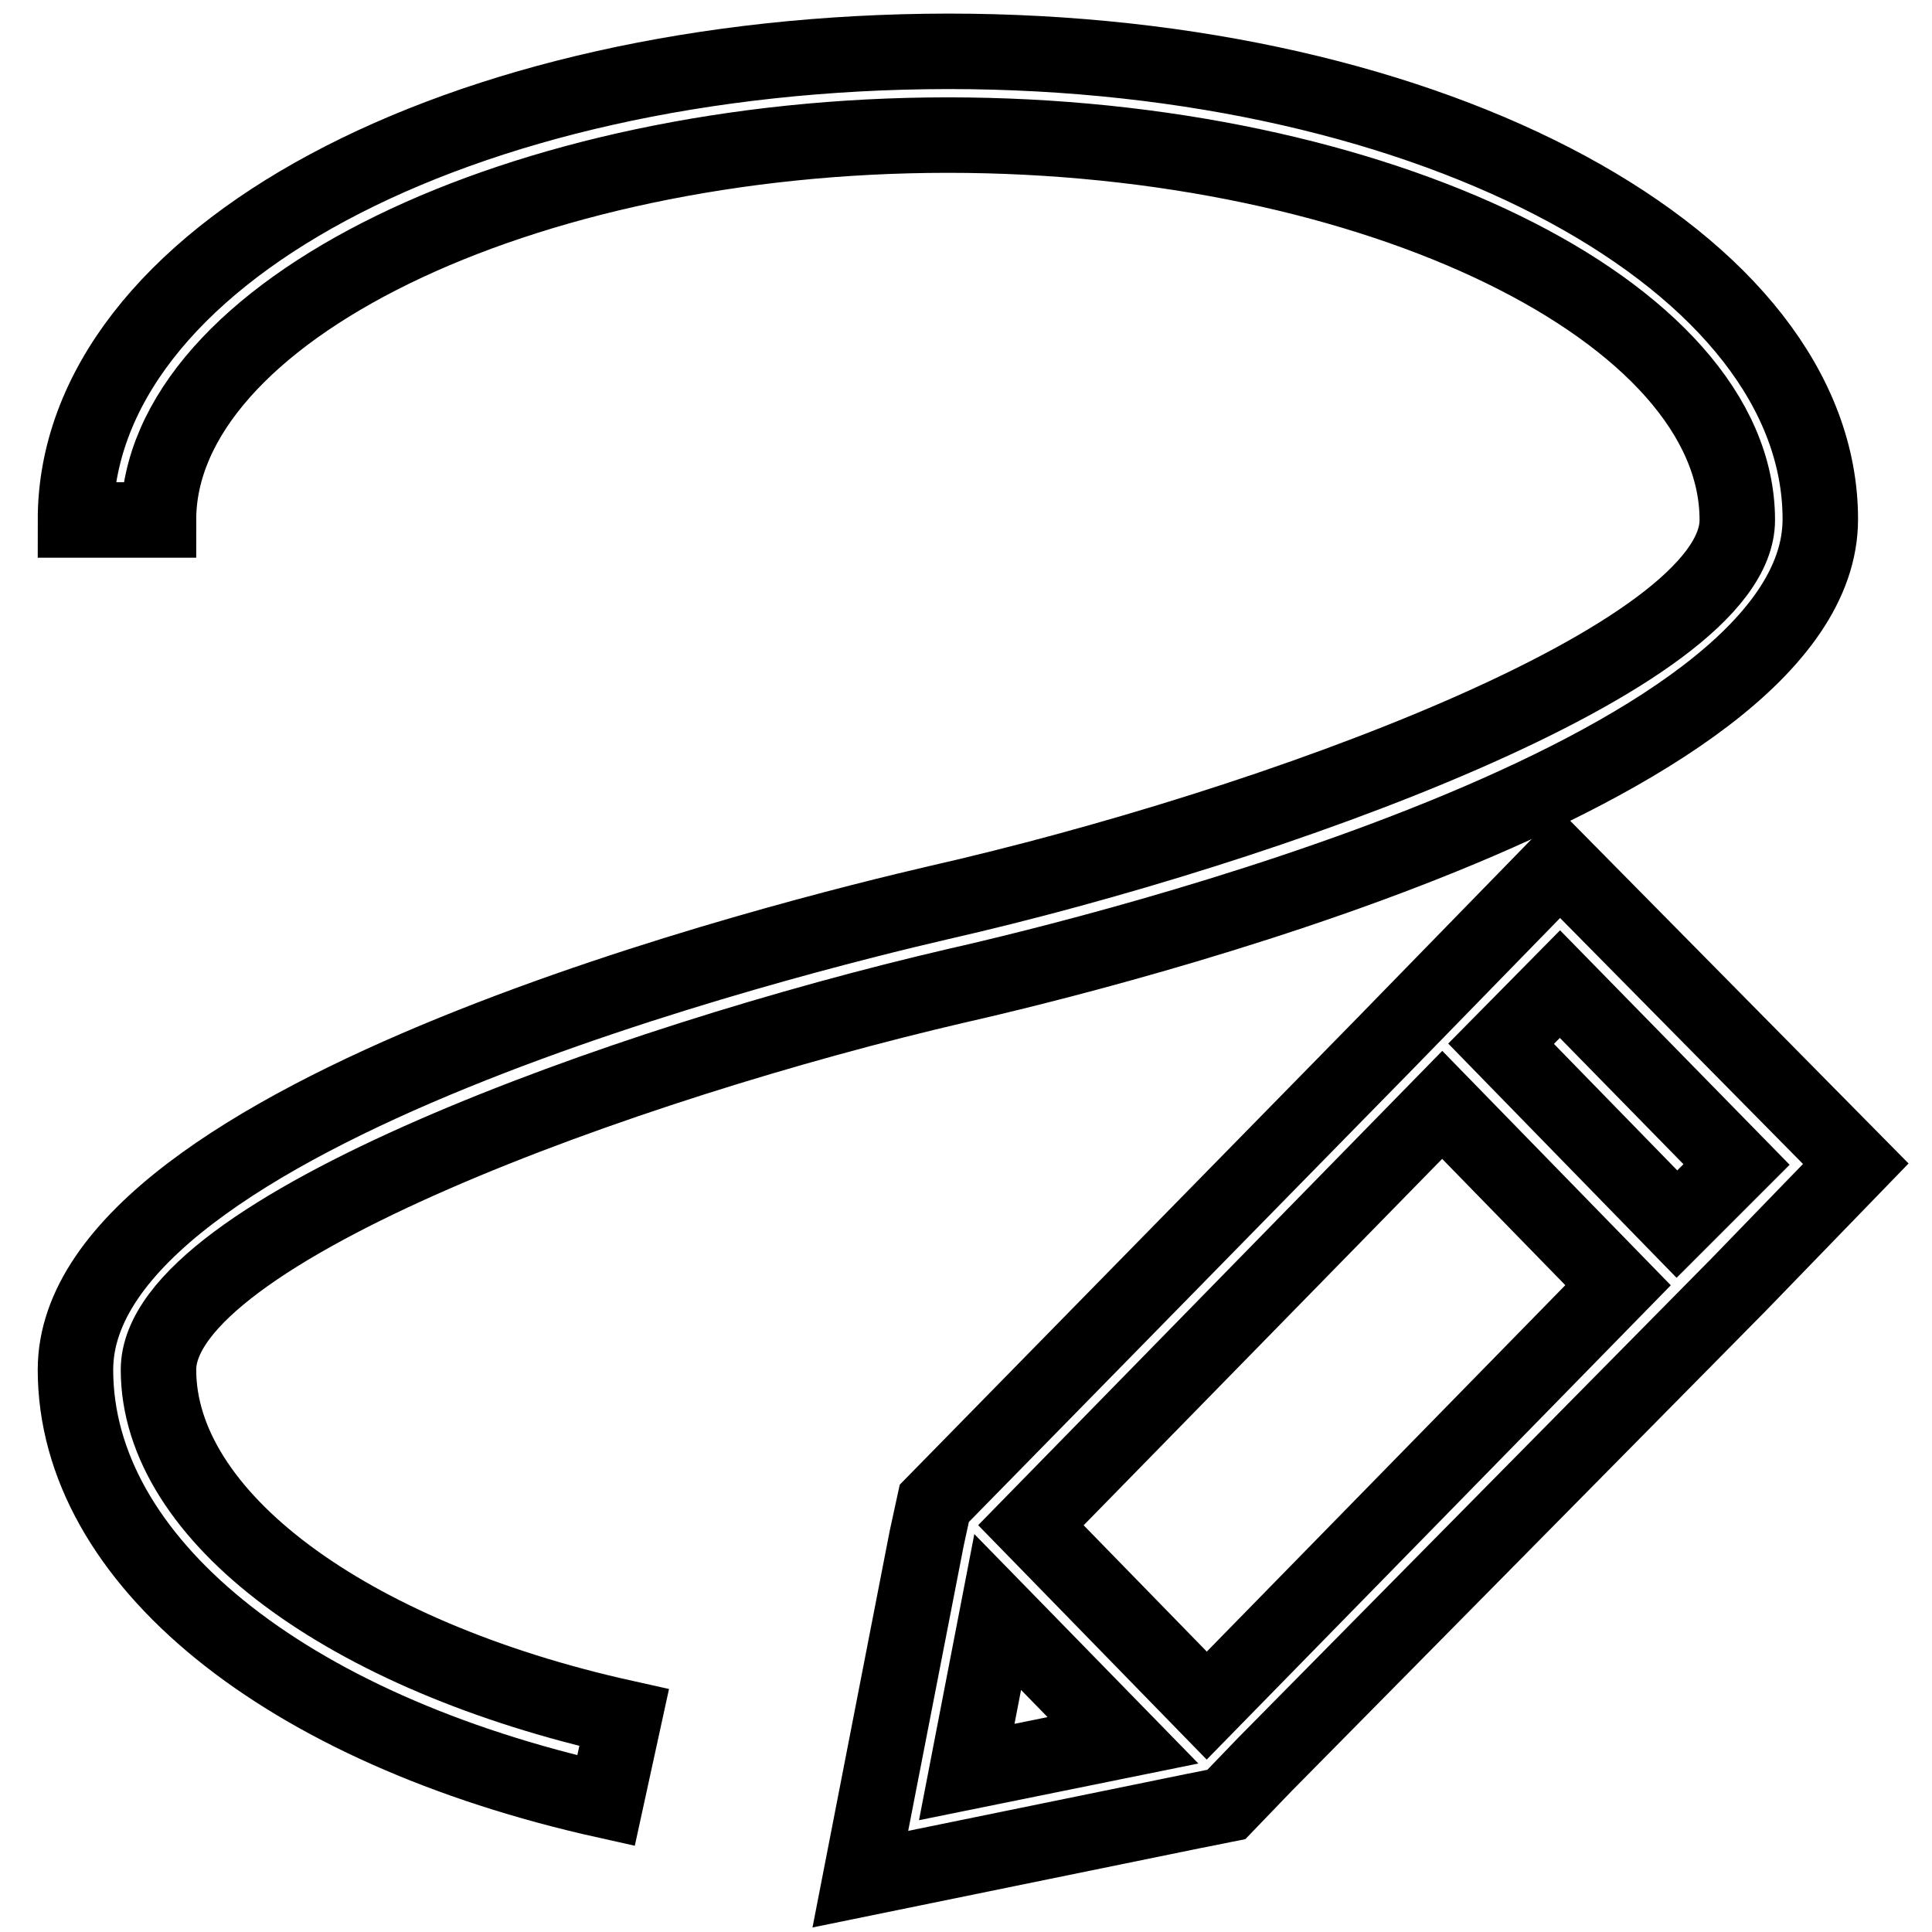 <?xml version="1.0" encoding="utf-8"?>
<!-- Svg Vector Icons : http://www.onlinewebfonts.com/icon -->
<!DOCTYPE svg PUBLIC "-//W3C//DTD SVG 1.1//EN" "http://www.w3.org/Graphics/SVG/1.1/DTD/svg11.dtd">
<svg version="1.1" xmlns="http://www.w3.org/2000/svg" xmlns:xlink="http://www.w3.org/1999/xlink" x="0px" y="0px" viewBox="0 0 256 256" enable-background="new 0 0 256 256" xml:space="preserve">
<g> <path stroke-width="10" fill-opacity="0" stroke="#000000"  d="M206.7,114.5l-15.6,16l-7.7,7.9L128.9,194l-5.1,5.2l-1,4.6l-8.8,45.2l44-9l4.5-0.9l5.1-5.3l55-55.7l7.8-7.9 l15.5-16L206.7,114.5z M128.1,234.8l4.1-21.2l16.6,17L128.1,234.8z M159.9,226l-23.3-23.9l54.5-55.7l23.3,23.9L159.9,226z  M222.2,162.2l-23.3-23.9l7.8-7.9l23.4,23.9L222.2,162.2z"/> <path stroke-width="10" fill-opacity="0" stroke="#000000"  d="M21,181.5c0-18.4,61.9-40.7,105.8-50.9c19-4.3,114.4-27.8,114.4-61.8c0-33.9-50.7-62-115.6-62 C60.7,6.9,10,34.1,10,68.9h11c0-27.5,47.9-51,104.6-51c56.7,0,104.6,23.4,104.6,51c0,18.3-61.9,40.7-105.8,50.7 c-19,4.4-114.4,28-114.4,61.9c0,25.2,27.6,47.6,70.3,57.1l2.4-11C45.8,219.4,21,200.9,21,181.5z"/></g>
</svg>